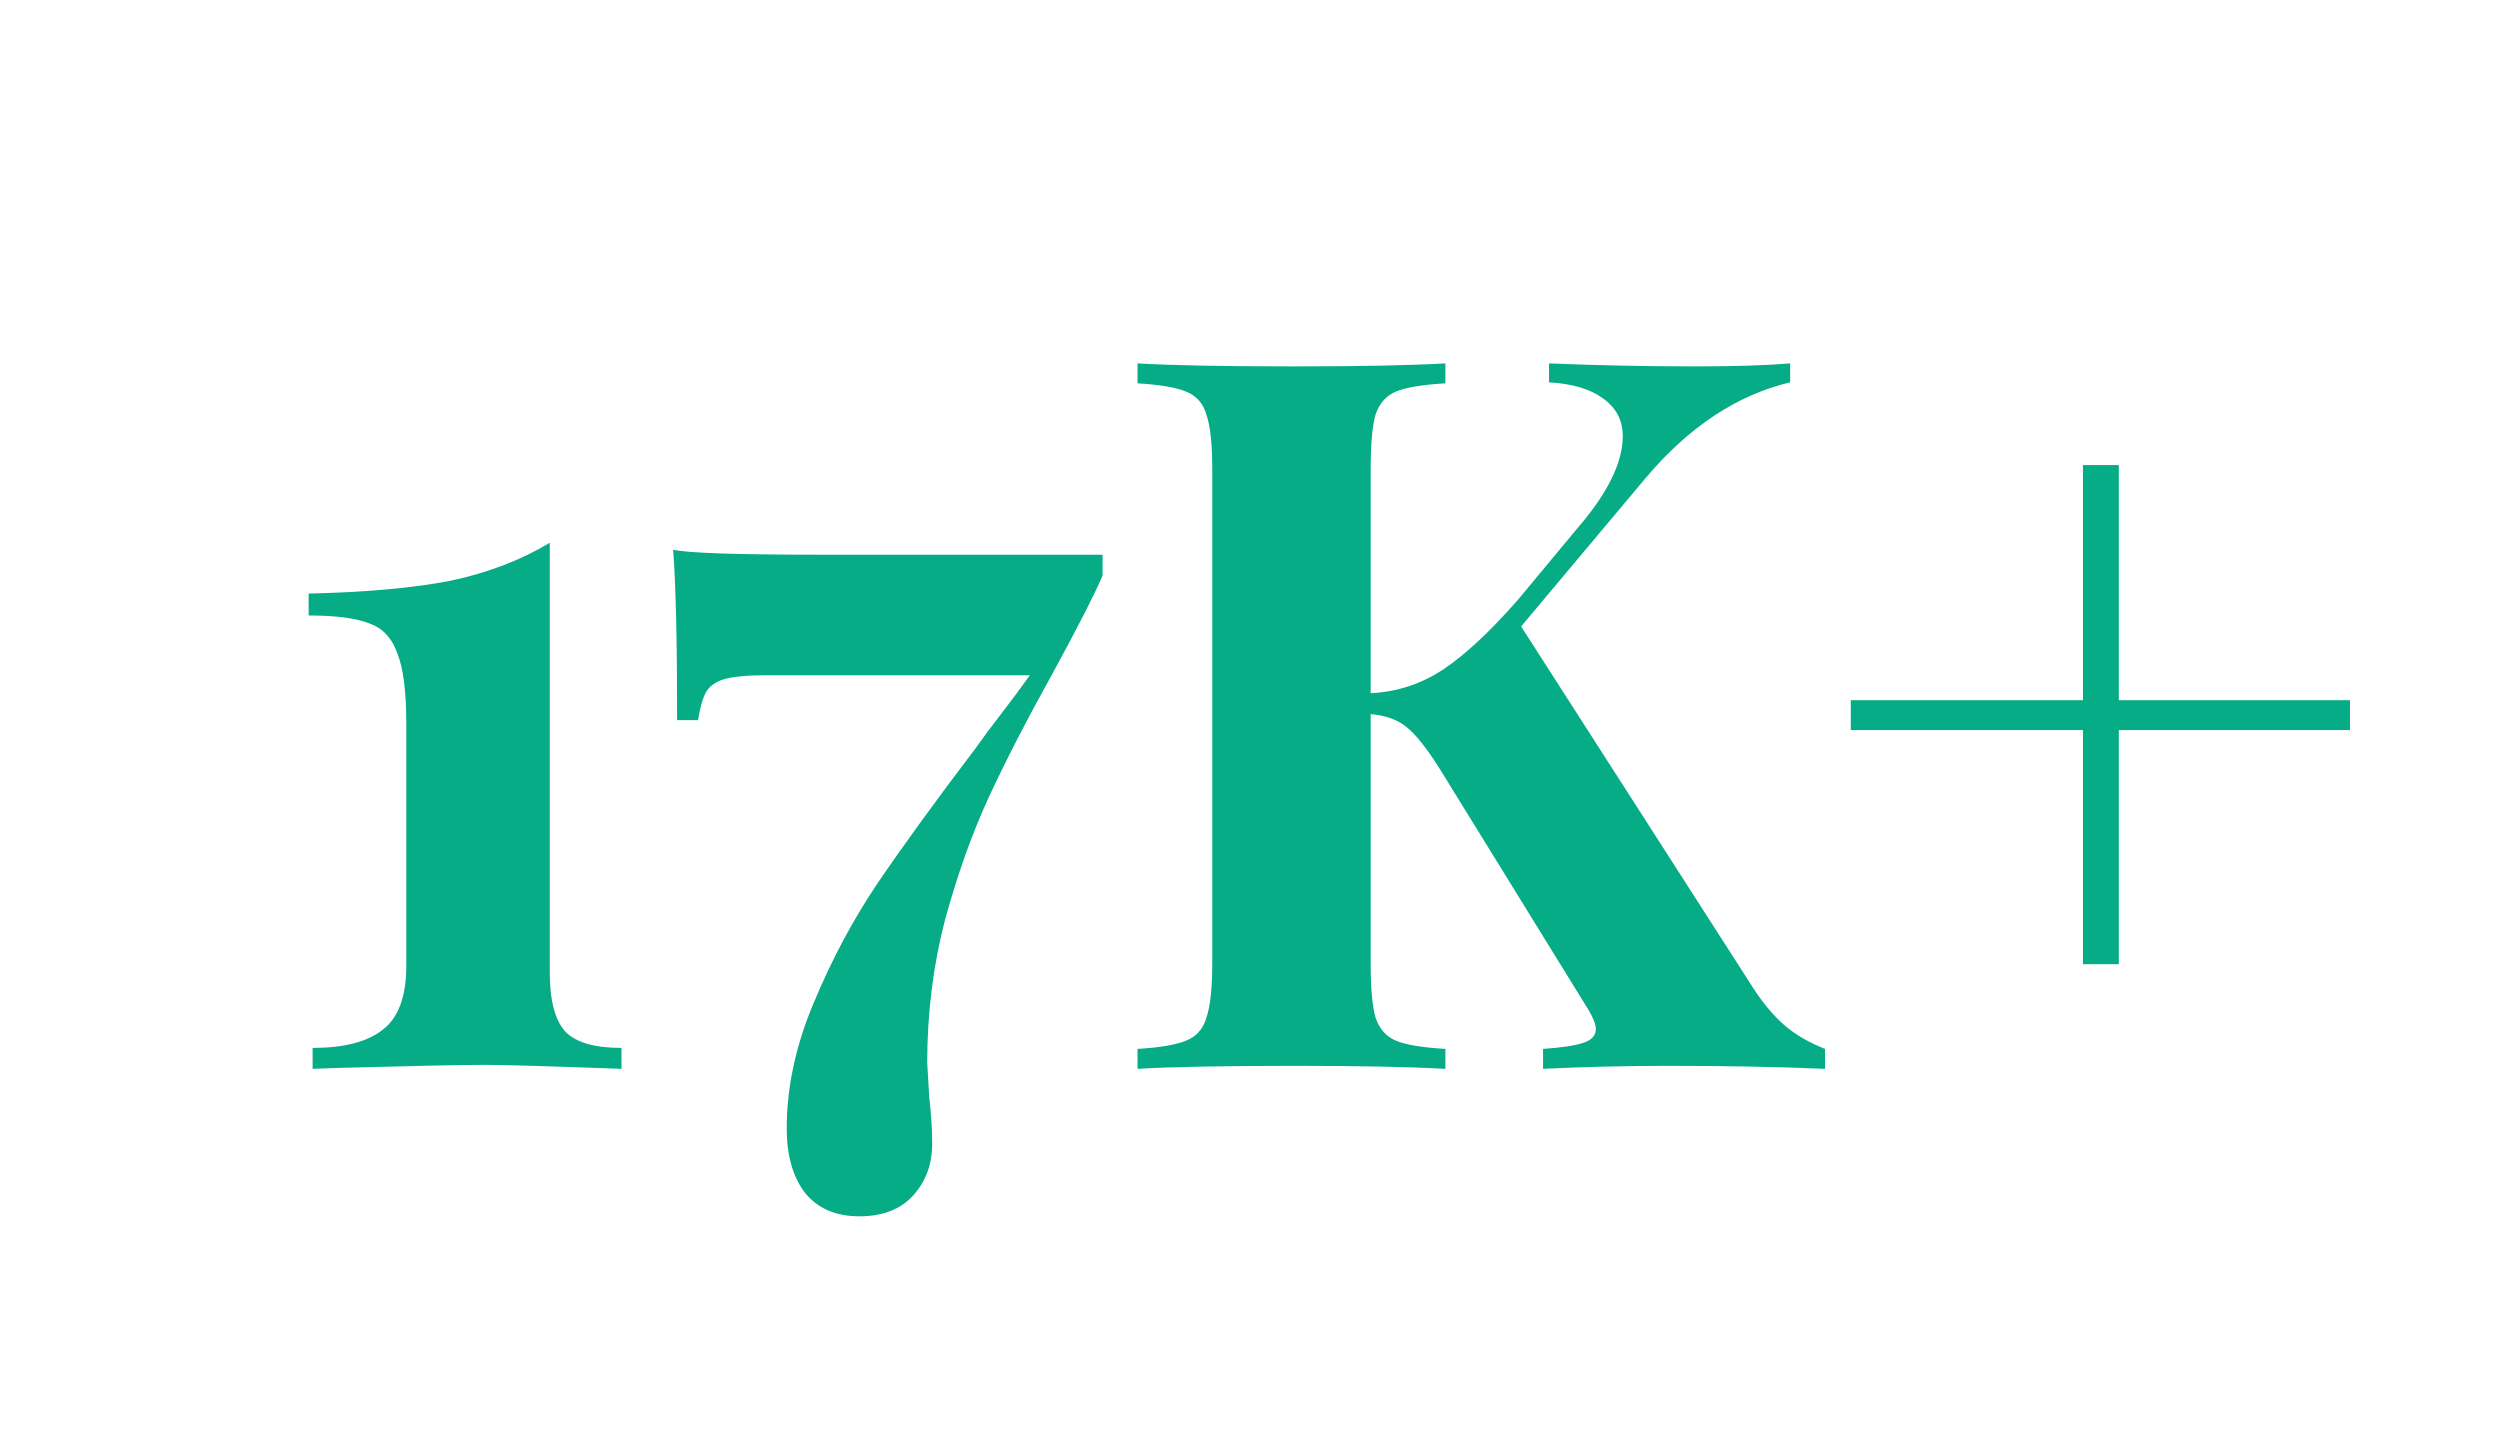 <?xml version="1.0" encoding="UTF-8"?> <svg xmlns="http://www.w3.org/2000/svg" width="138" height="80" viewBox="0 0 138 80" fill="none"><g clip-path="url(#clip0_55_519)"><path d="M30.347 53.665C30.347 55.242 30.64 56.342 31.227 56.965C31.814 57.552 32.84 57.845 34.307 57.845V59C30.347 58.853 27.817 58.78 26.717 58.78C25.507 58.78 22.867 58.835 18.797 58.945L17.257 59V57.845C18.98 57.845 20.264 57.515 21.107 56.855C21.987 56.195 22.427 55.022 22.427 53.335V39.915C22.427 38.155 22.262 36.872 21.932 36.065C21.639 35.222 21.125 34.672 20.392 34.415C19.659 34.122 18.54 33.975 17.037 33.975V32.765C20.227 32.692 22.849 32.453 24.902 32.05C26.955 31.61 28.77 30.913 30.347 29.96V53.665ZM60.862 31.775C60.422 32.802 59.523 34.562 58.167 37.055C56.7 39.695 55.508 42.005 54.592 43.985C53.675 45.965 52.868 48.22 52.172 50.75C51.512 53.28 51.182 55.92 51.182 58.67L51.292 60.54C51.402 61.493 51.457 62.355 51.457 63.125C51.457 64.262 51.108 65.215 50.412 65.985C49.715 66.755 48.725 67.14 47.442 67.14C46.122 67.14 45.113 66.7 44.417 65.82C43.757 64.94 43.427 63.767 43.427 62.3C43.427 60.027 43.922 57.717 44.912 55.37C45.902 52.987 47.075 50.787 48.432 48.77C49.825 46.717 51.622 44.242 53.822 41.345C54.262 40.722 54.738 40.08 55.252 39.42C55.765 38.76 56.297 38.045 56.847 37.275H42.217C41.227 37.275 40.475 37.348 39.962 37.495C39.485 37.642 39.155 37.88 38.972 38.21C38.788 38.54 38.642 39.053 38.532 39.75H37.377C37.377 35.35 37.303 32.215 37.157 30.345C37.963 30.528 40.695 30.62 45.352 30.62H60.862V31.775ZM96.781 54.545C97.331 55.388 97.899 56.067 98.486 56.58C99.073 57.093 99.824 57.533 100.741 57.9V59C98.174 58.89 95.314 58.835 92.161 58.835C89.741 58.835 87.413 58.89 85.176 59V57.9C86.203 57.827 86.936 57.717 87.376 57.57C87.853 57.423 88.091 57.167 88.091 56.8C88.091 56.507 87.889 56.048 87.486 55.425L79.511 42.5C78.778 41.327 78.154 40.538 77.641 40.135C77.164 39.732 76.504 39.493 75.661 39.42V53.17C75.661 54.563 75.753 55.572 75.936 56.195C76.156 56.818 76.541 57.24 77.091 57.46C77.641 57.68 78.539 57.827 79.786 57.9V59C77.806 58.89 75.038 58.835 71.481 58.835C67.558 58.835 64.661 58.89 62.791 59V57.9C64.001 57.827 64.881 57.68 65.431 57.46C66.018 57.24 66.403 56.818 66.586 56.195C66.806 55.572 66.916 54.563 66.916 53.17V25.89C66.916 24.497 66.806 23.488 66.586 22.865C66.403 22.242 66.018 21.82 65.431 21.6C64.881 21.38 64.001 21.233 62.791 21.16V20.06C64.661 20.17 67.558 20.225 71.481 20.225C75.038 20.225 77.806 20.17 79.786 20.06V21.16C78.539 21.233 77.641 21.38 77.091 21.6C76.541 21.82 76.156 22.242 75.936 22.865C75.753 23.488 75.661 24.497 75.661 25.89V38.265C77.128 38.192 78.466 37.752 79.676 36.945C80.886 36.138 82.261 34.855 83.801 33.095L87.046 29.19C88.733 27.247 89.576 25.542 89.576 24.075C89.576 23.195 89.209 22.498 88.476 21.985C87.779 21.472 86.789 21.178 85.506 21.105V20.06C88.183 20.17 90.896 20.225 93.646 20.225C95.773 20.225 97.496 20.17 98.816 20.06V21.105C95.883 21.802 93.224 23.562 90.841 26.385L83.966 34.58L96.781 54.545ZM116.959 38.65H129.719V40.3H116.959V53.225H114.979V40.3H102.164V38.65H114.979V25.67H116.959V38.65Z" fill="#05AC86"></path></g><defs><clipPath id="clip0_55_519"><rect width="138" height="80" fill="white"></rect></clipPath></defs></svg> 